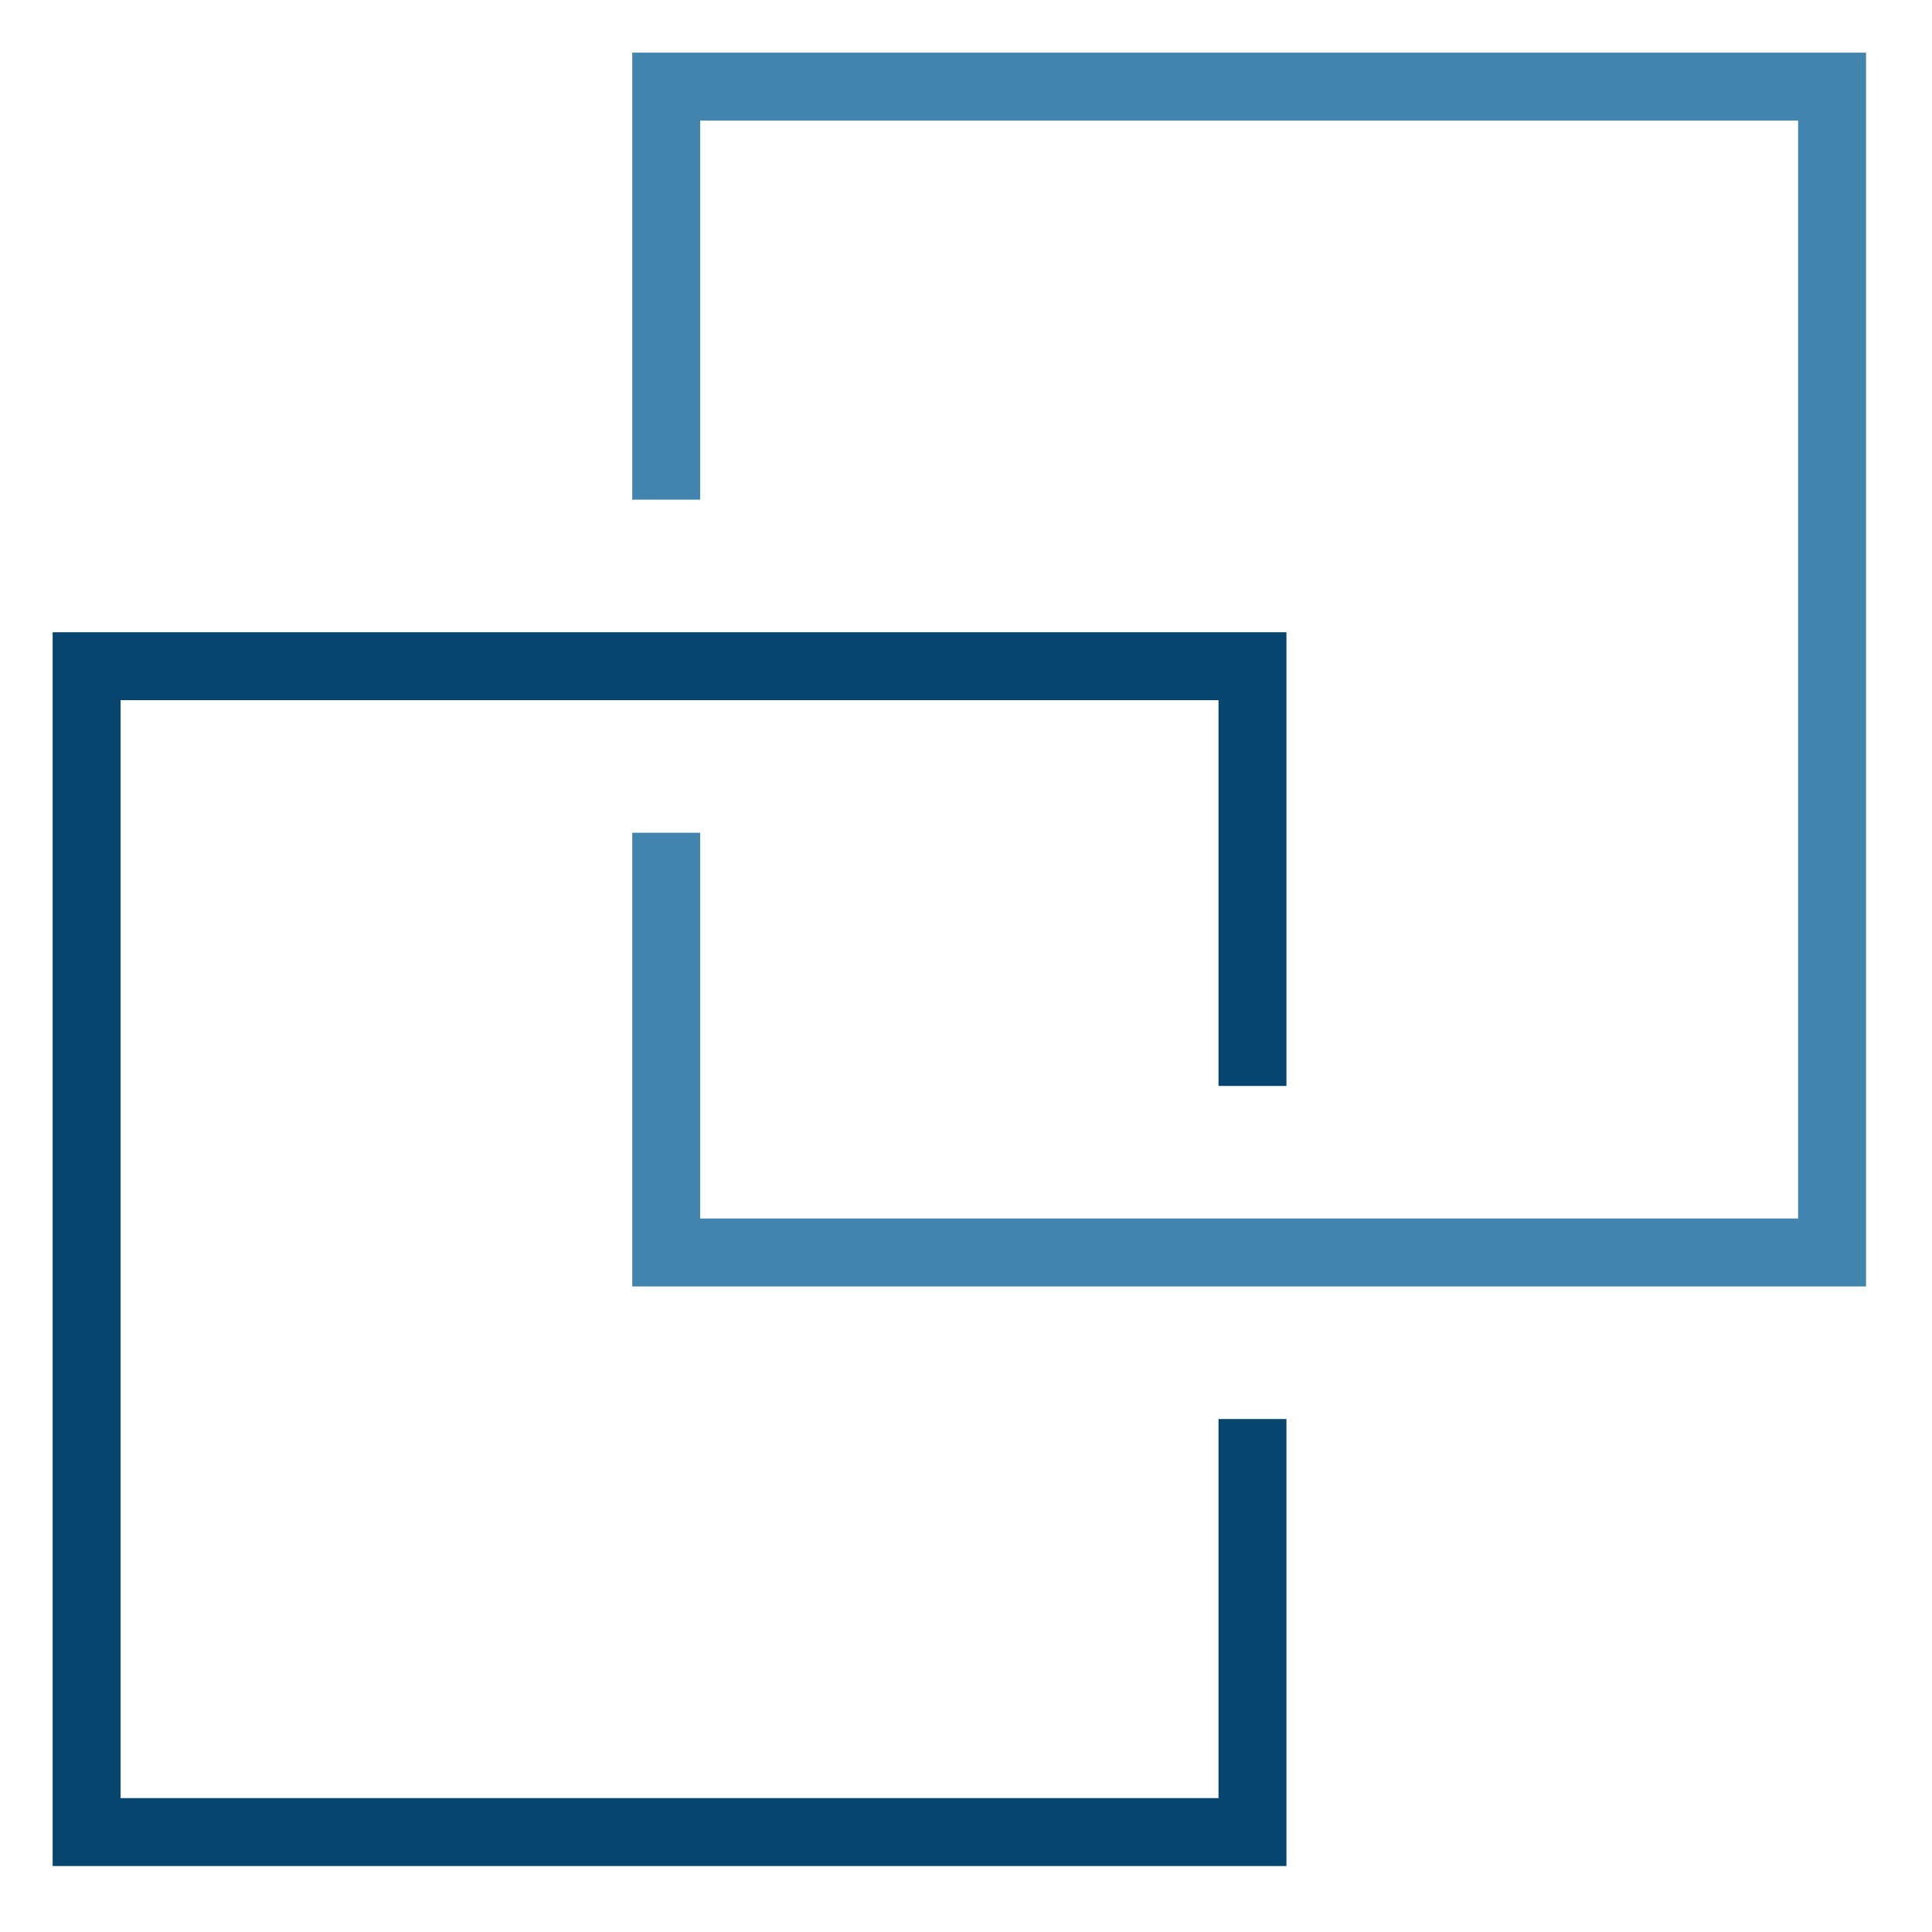 <?xml version="1.0" encoding="UTF-8"?> <svg xmlns="http://www.w3.org/2000/svg" width="64" height="64" viewBox="0 0 64 64" fill="none"><path d="M41.49 47.007V60.69H2.869V22.069H41.49V35.973" stroke="#06456E" stroke-width="2.25" stroke-miterlimit="10"></path><path d="M22.069 16.552V2.869H60.69V41.49H22.069V27.586" stroke="#4284B0" stroke-width="2.25" stroke-miterlimit="10"></path></svg> 
